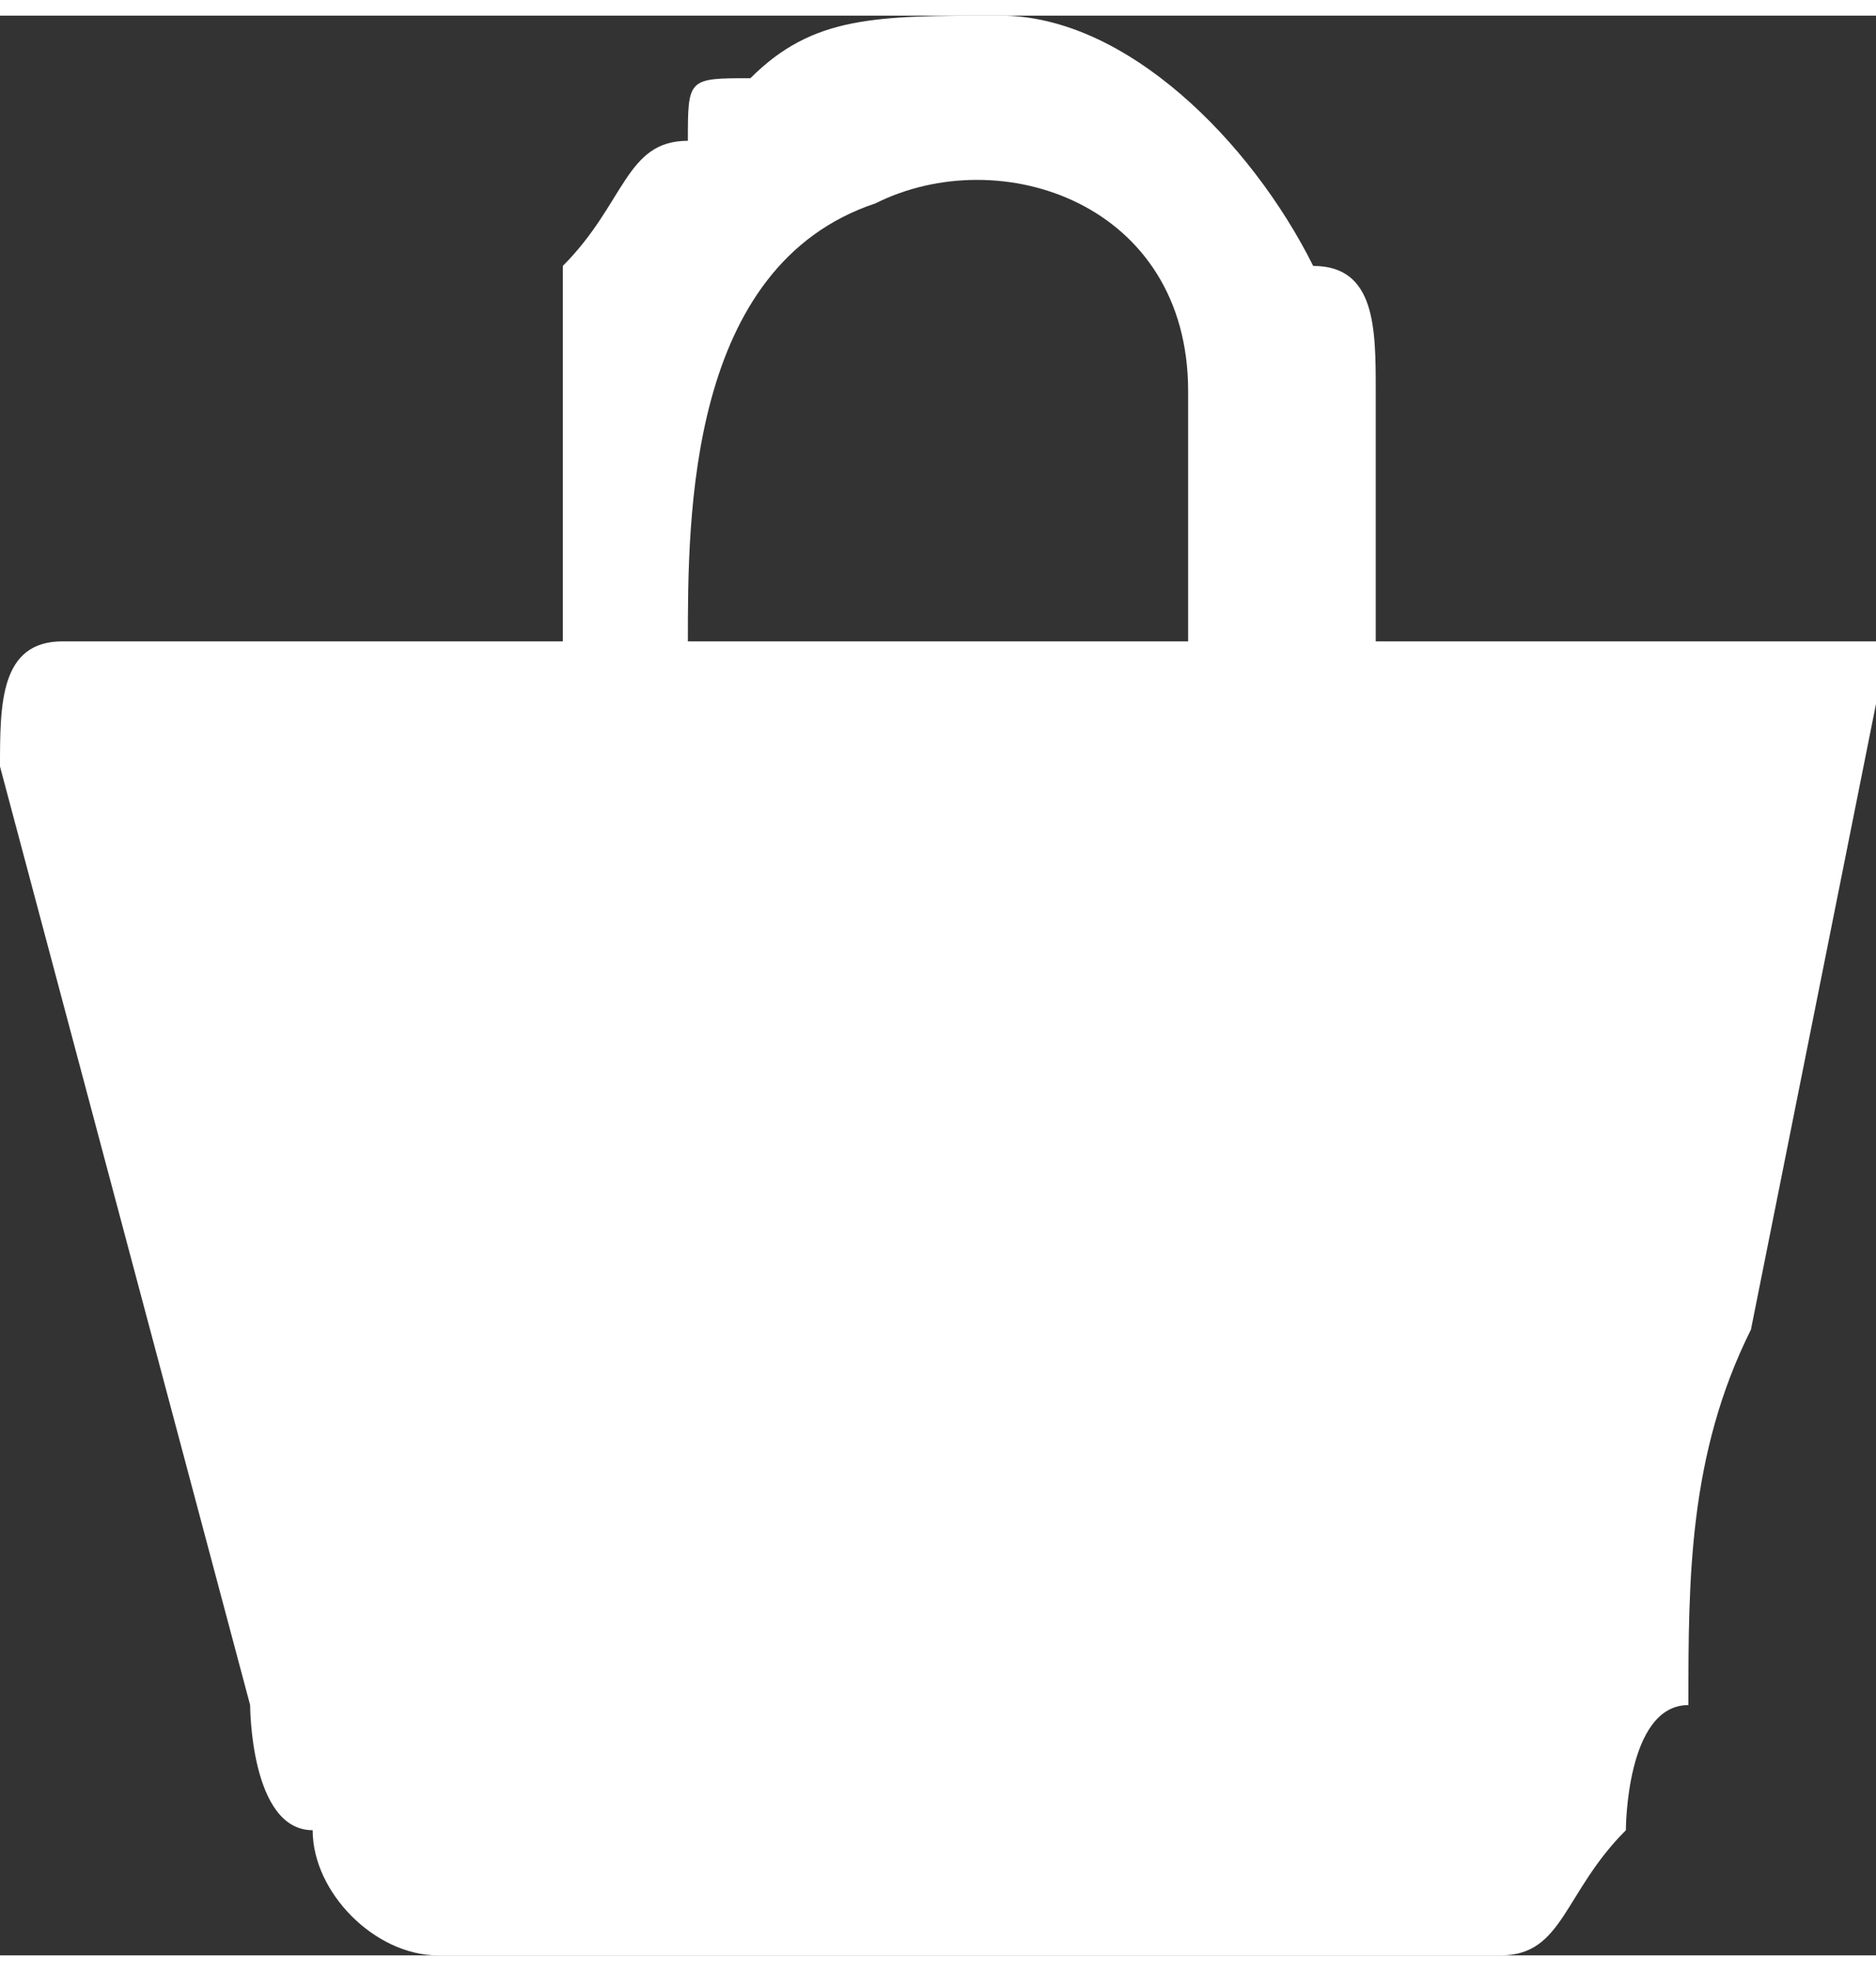 <?xml version="1.0" encoding="UTF-8"?>
<!DOCTYPE svg PUBLIC "-//W3C//DTD SVG 1.1//EN" "http://www.w3.org/Graphics/SVG/1.1/DTD/svg11.dtd">
<!-- Creator: CorelDRAW 2021 (64-Bit) -->
<svg xmlns="http://www.w3.org/2000/svg" xml:space="preserve" width="20px" height="21px" version="1.1" shape-rendering="geometricPrecision" text-rendering="geometricPrecision" image-rendering="optimizeQuality" fill-rule="evenodd" clip-rule="evenodd"
viewBox="0 0 300 310"
 xmlns:xlink="http://www.w3.org/1999/xlink"
 xmlns:xodm="http://www.corel.com/coreldraw/odm/2003">
 <rect x="0" y="0" width="300" height="310" fill="#333333" stroke="none"/>
 <g id="Layer_x0020_1">
  <path fill="white" d="M70 310l170 0c10,0 10,-10 20,-20 0,0 0,-20 10,-20 0,-20 0,-40 10,-60l20 -100c0,0 10,0 0,-10 0,0 -50,0 -70,0l0 0 0 0 -10 0 0 -40c0,-10 0,-20 -10,-20 -10,-20 -30,-40 -50,-40 -20,0 -30,0 -40,10 -10,0 -10,0 -10,10 0,0 0,0 0,0 -10,0 -10,10 -20,20 0,0 0,10 0,20l0 40 -20 0 -20 0 -40 0c-10,0 -10,10 -10,20l40 150c0,0 0,20 10,20 0,10 10,20 20,20zm110 -210l-50 0 -20 0c0,-20 0,-60 30,-70 20,-10 50,0 50,30 0,10 0,30 0,40l-10 0z"/>
 </g>
</svg>
